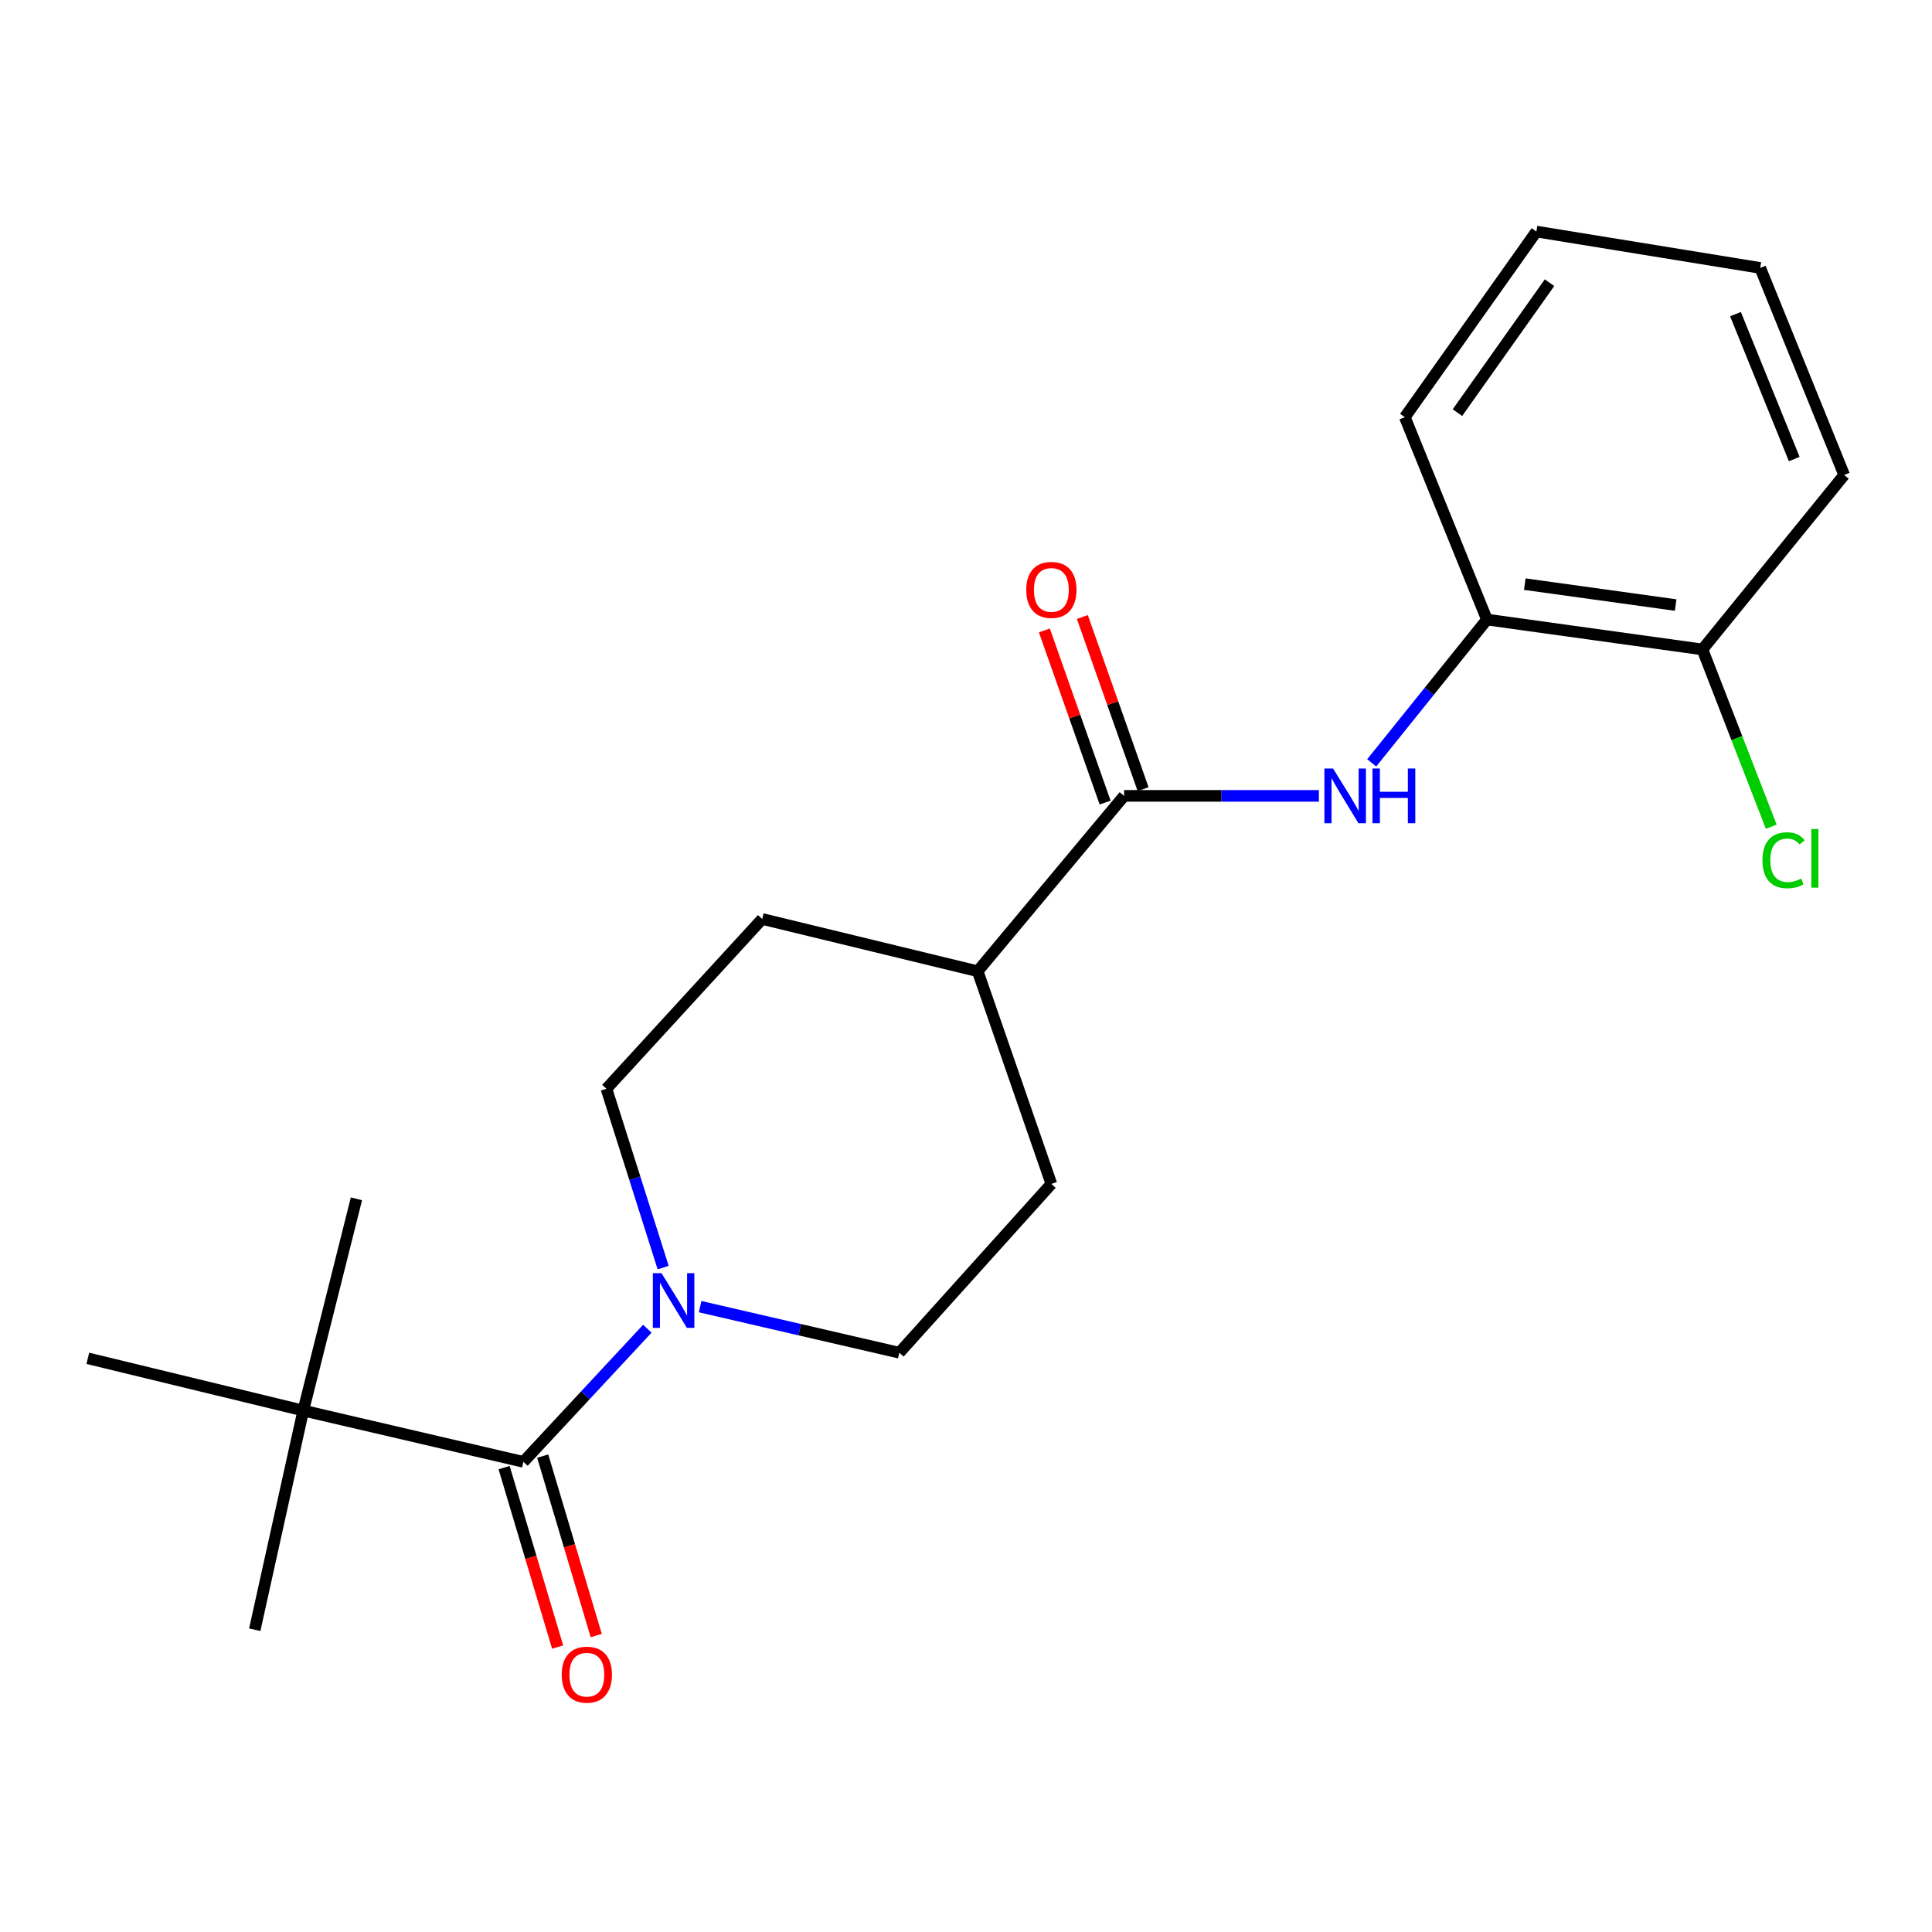 <?xml version='1.0' encoding='iso-8859-1'?>
<svg version='1.1' baseProfile='full'
              xmlns='http://www.w3.org/2000/svg'
                      xmlns:rdkit='http://www.rdkit.org/xml'
                      xmlns:xlink='http://www.w3.org/1999/xlink'
                  xml:space='preserve'
width='1000px' height='1000px' viewBox='0 0 1000 1000'>
<!-- END OF HEADER -->
<rect style='opacity:1.0;fill:#FFFFFF;stroke:none' width='1000' height='1000' x='0' y='0'> </rect>
<path class='bond-0' d='M 270.914,756.657 L 302.986,722.2' style='fill:none;fill-rule:evenodd;stroke:#000000;stroke-width:6px;stroke-linecap:butt;stroke-linejoin:miter;stroke-opacity:1' />
<path class='bond-0' d='M 302.986,722.2 L 335.058,687.743' style='fill:none;fill-rule:evenodd;stroke:#0000FF;stroke-width:6px;stroke-linecap:butt;stroke-linejoin:miter;stroke-opacity:1' />
<path class='bond-4' d='M 270.914,756.657 L 156.974,730.104' style='fill:none;fill-rule:evenodd;stroke:#000000;stroke-width:6px;stroke-linecap:butt;stroke-linejoin:miter;stroke-opacity:1' />
<path class='bond-8' d='M 260.923,759.638 L 274.775,806.077' style='fill:none;fill-rule:evenodd;stroke:#000000;stroke-width:6px;stroke-linecap:butt;stroke-linejoin:miter;stroke-opacity:1' />
<path class='bond-8' d='M 274.775,806.077 L 288.627,852.517' style='fill:none;fill-rule:evenodd;stroke:#FF0000;stroke-width:6px;stroke-linecap:butt;stroke-linejoin:miter;stroke-opacity:1' />
<path class='bond-8' d='M 280.906,753.677 L 294.758,800.117' style='fill:none;fill-rule:evenodd;stroke:#000000;stroke-width:6px;stroke-linecap:butt;stroke-linejoin:miter;stroke-opacity:1' />
<path class='bond-8' d='M 294.758,800.117 L 308.61,846.556' style='fill:none;fill-rule:evenodd;stroke:#FF0000;stroke-width:6px;stroke-linecap:butt;stroke-linejoin:miter;stroke-opacity:1' />
<path class='bond-6' d='M 343.249,656.105 L 328.572,609.824' style='fill:none;fill-rule:evenodd;stroke:#0000FF;stroke-width:6px;stroke-linecap:butt;stroke-linejoin:miter;stroke-opacity:1' />
<path class='bond-6' d='M 328.572,609.824 L 313.895,563.544' style='fill:none;fill-rule:evenodd;stroke:#000000;stroke-width:6px;stroke-linecap:butt;stroke-linejoin:miter;stroke-opacity:1' />
<path class='bond-7' d='M 362.389,676.318 L 413.938,688.243' style='fill:none;fill-rule:evenodd;stroke:#0000FF;stroke-width:6px;stroke-linecap:butt;stroke-linejoin:miter;stroke-opacity:1' />
<path class='bond-7' d='M 413.938,688.243 L 465.488,700.168' style='fill:none;fill-rule:evenodd;stroke:#000000;stroke-width:6px;stroke-linecap:butt;stroke-linejoin:miter;stroke-opacity:1' />
<path class='bond-1' d='M 581.838,411.94 L 506.036,502.71' style='fill:none;fill-rule:evenodd;stroke:#000000;stroke-width:6px;stroke-linecap:butt;stroke-linejoin:miter;stroke-opacity:1' />
<path class='bond-2' d='M 581.838,411.94 L 632.245,411.94' style='fill:none;fill-rule:evenodd;stroke:#000000;stroke-width:6px;stroke-linecap:butt;stroke-linejoin:miter;stroke-opacity:1' />
<path class='bond-2' d='M 632.245,411.94 L 682.653,411.94' style='fill:none;fill-rule:evenodd;stroke:#0000FF;stroke-width:6px;stroke-linecap:butt;stroke-linejoin:miter;stroke-opacity:1' />
<path class='bond-9' d='M 591.67,408.47 L 575.948,363.92' style='fill:none;fill-rule:evenodd;stroke:#000000;stroke-width:6px;stroke-linecap:butt;stroke-linejoin:miter;stroke-opacity:1' />
<path class='bond-9' d='M 575.948,363.92 L 560.226,319.37' style='fill:none;fill-rule:evenodd;stroke:#FF0000;stroke-width:6px;stroke-linecap:butt;stroke-linejoin:miter;stroke-opacity:1' />
<path class='bond-9' d='M 572.006,415.41 L 556.283,370.86' style='fill:none;fill-rule:evenodd;stroke:#000000;stroke-width:6px;stroke-linecap:butt;stroke-linejoin:miter;stroke-opacity:1' />
<path class='bond-9' d='M 556.283,370.86 L 540.561,326.31' style='fill:none;fill-rule:evenodd;stroke:#FF0000;stroke-width:6px;stroke-linecap:butt;stroke-linejoin:miter;stroke-opacity:1' />
<path class='bond-3' d='M 709.994,394.852 L 739.814,357.768' style='fill:none;fill-rule:evenodd;stroke:#0000FF;stroke-width:6px;stroke-linecap:butt;stroke-linejoin:miter;stroke-opacity:1' />
<path class='bond-3' d='M 739.814,357.768 L 769.634,320.683' style='fill:none;fill-rule:evenodd;stroke:#000000;stroke-width:6px;stroke-linecap:butt;stroke-linejoin:miter;stroke-opacity:1' />
<path class='bond-10' d='M 769.634,320.683 L 881.176,336.149' style='fill:none;fill-rule:evenodd;stroke:#000000;stroke-width:6px;stroke-linecap:butt;stroke-linejoin:miter;stroke-opacity:1' />
<path class='bond-10' d='M 789.229,302.347 L 867.309,313.174' style='fill:none;fill-rule:evenodd;stroke:#000000;stroke-width:6px;stroke-linecap:butt;stroke-linejoin:miter;stroke-opacity:1' />
<path class='bond-17' d='M 769.634,320.683 L 727.139,215.93' style='fill:none;fill-rule:evenodd;stroke:#000000;stroke-width:6px;stroke-linecap:butt;stroke-linejoin:miter;stroke-opacity:1' />
<path class='bond-14' d='M 156.974,730.104 L 45.455,703.064' style='fill:none;fill-rule:evenodd;stroke:#000000;stroke-width:6px;stroke-linecap:butt;stroke-linejoin:miter;stroke-opacity:1' />
<path class='bond-15' d='M 156.974,730.104 L 184.489,620.508' style='fill:none;fill-rule:evenodd;stroke:#000000;stroke-width:6px;stroke-linecap:butt;stroke-linejoin:miter;stroke-opacity:1' />
<path class='bond-16' d='M 156.974,730.104 L 131.857,843.546' style='fill:none;fill-rule:evenodd;stroke:#000000;stroke-width:6px;stroke-linecap:butt;stroke-linejoin:miter;stroke-opacity:1' />
<path class='bond-5' d='M 506.036,502.71 L 544.186,612.792' style='fill:none;fill-rule:evenodd;stroke:#000000;stroke-width:6px;stroke-linecap:butt;stroke-linejoin:miter;stroke-opacity:1' />
<path class='bond-21' d='M 506.036,502.71 L 394.517,475.658' style='fill:none;fill-rule:evenodd;stroke:#000000;stroke-width:6px;stroke-linecap:butt;stroke-linejoin:miter;stroke-opacity:1' />
<path class='bond-11' d='M 313.895,563.544 L 394.517,475.658' style='fill:none;fill-rule:evenodd;stroke:#000000;stroke-width:6px;stroke-linecap:butt;stroke-linejoin:miter;stroke-opacity:1' />
<path class='bond-12' d='M 465.488,700.168 L 544.186,612.792' style='fill:none;fill-rule:evenodd;stroke:#000000;stroke-width:6px;stroke-linecap:butt;stroke-linejoin:miter;stroke-opacity:1' />
<path class='bond-13' d='M 881.176,336.149 L 898.993,382.037' style='fill:none;fill-rule:evenodd;stroke:#000000;stroke-width:6px;stroke-linecap:butt;stroke-linejoin:miter;stroke-opacity:1' />
<path class='bond-13' d='M 898.993,382.037 L 916.809,427.925' style='fill:none;fill-rule:evenodd;stroke:#00CC00;stroke-width:6px;stroke-linecap:butt;stroke-linejoin:miter;stroke-opacity:1' />
<path class='bond-18' d='M 881.176,336.149 L 954.545,245.854' style='fill:none;fill-rule:evenodd;stroke:#000000;stroke-width:6px;stroke-linecap:butt;stroke-linejoin:miter;stroke-opacity:1' />
<path class='bond-19' d='M 727.139,215.93 L 795.226,119.853' style='fill:none;fill-rule:evenodd;stroke:#000000;stroke-width:6px;stroke-linecap:butt;stroke-linejoin:miter;stroke-opacity:1' />
<path class='bond-19' d='M 754.367,213.576 L 802.027,146.322' style='fill:none;fill-rule:evenodd;stroke:#000000;stroke-width:6px;stroke-linecap:butt;stroke-linejoin:miter;stroke-opacity:1' />
<path class='bond-22' d='M 954.545,245.854 L 911.089,138.679' style='fill:none;fill-rule:evenodd;stroke:#000000;stroke-width:6px;stroke-linecap:butt;stroke-linejoin:miter;stroke-opacity:1' />
<path class='bond-22' d='M 928.702,237.614 L 898.283,162.591' style='fill:none;fill-rule:evenodd;stroke:#000000;stroke-width:6px;stroke-linecap:butt;stroke-linejoin:miter;stroke-opacity:1' />
<path class='bond-20' d='M 795.226,119.853 L 911.089,138.679' style='fill:none;fill-rule:evenodd;stroke:#000000;stroke-width:6px;stroke-linecap:butt;stroke-linejoin:miter;stroke-opacity:1' />
<path  class='atom-1' d='M 342.391 658.98
L 351.671 673.98
Q 352.591 675.46, 354.071 678.14
Q 355.551 680.82, 355.631 680.98
L 355.631 658.98
L 359.391 658.98
L 359.391 687.3
L 355.511 687.3
L 345.551 670.9
Q 344.391 668.98, 343.151 666.78
Q 341.951 664.58, 341.591 663.9
L 341.591 687.3
L 337.911 687.3
L 337.911 658.98
L 342.391 658.98
' fill='#0000FF'/>
<path  class='atom-3' d='M 689.993 397.78
L 699.273 412.78
Q 700.193 414.26, 701.673 416.94
Q 703.153 419.62, 703.233 419.78
L 703.233 397.78
L 706.993 397.78
L 706.993 426.1
L 703.113 426.1
L 693.153 409.7
Q 691.993 407.78, 690.753 405.58
Q 689.553 403.38, 689.193 402.7
L 689.193 426.1
L 685.513 426.1
L 685.513 397.78
L 689.993 397.78
' fill='#0000FF'/>
<path  class='atom-3' d='M 710.393 397.78
L 714.233 397.78
L 714.233 409.82
L 728.713 409.82
L 728.713 397.78
L 732.553 397.78
L 732.553 426.1
L 728.713 426.1
L 728.713 413.02
L 714.233 413.02
L 714.233 426.1
L 710.393 426.1
L 710.393 397.78
' fill='#0000FF'/>
<path  class='atom-9' d='M 290.747 866.808
Q 290.747 860.008, 294.107 856.208
Q 297.467 852.408, 303.747 852.408
Q 310.027 852.408, 313.387 856.208
Q 316.747 860.008, 316.747 866.808
Q 316.747 873.688, 313.347 877.608
Q 309.947 881.488, 303.747 881.488
Q 297.507 881.488, 294.107 877.608
Q 290.747 873.728, 290.747 866.808
M 303.747 878.288
Q 308.067 878.288, 310.387 875.408
Q 312.747 872.488, 312.747 866.808
Q 312.747 861.248, 310.387 858.448
Q 308.067 855.608, 303.747 855.608
Q 299.427 855.608, 297.067 858.408
Q 294.747 861.208, 294.747 866.808
Q 294.747 872.528, 297.067 875.408
Q 299.427 878.288, 303.747 878.288
' fill='#FF0000'/>
<path  class='atom-10' d='M 531.186 305.331
Q 531.186 298.531, 534.546 294.731
Q 537.906 290.931, 544.186 290.931
Q 550.466 290.931, 553.826 294.731
Q 557.186 298.531, 557.186 305.331
Q 557.186 312.211, 553.786 316.131
Q 550.386 320.011, 544.186 320.011
Q 537.946 320.011, 534.546 316.131
Q 531.186 312.251, 531.186 305.331
M 544.186 316.811
Q 548.506 316.811, 550.826 313.931
Q 553.186 311.011, 553.186 305.331
Q 553.186 299.771, 550.826 296.971
Q 548.506 294.131, 544.186 294.131
Q 539.866 294.131, 537.506 296.931
Q 535.186 299.731, 535.186 305.331
Q 535.186 311.051, 537.506 313.931
Q 539.866 316.811, 544.186 316.811
' fill='#FF0000'/>
<path  class='atom-14' d='M 912.241 445.265
Q 912.241 438.225, 915.521 434.545
Q 918.841 430.825, 925.121 430.825
Q 930.961 430.825, 934.081 434.945
L 931.441 437.105
Q 929.161 434.105, 925.121 434.105
Q 920.841 434.105, 918.561 436.985
Q 916.321 439.825, 916.321 445.265
Q 916.321 450.865, 918.641 453.745
Q 921.001 456.625, 925.561 456.625
Q 928.681 456.625, 932.321 454.745
L 933.441 457.745
Q 931.961 458.705, 929.721 459.265
Q 927.481 459.825, 925.001 459.825
Q 918.841 459.825, 915.521 456.065
Q 912.241 452.305, 912.241 445.265
' fill='#00CC00'/>
<path  class='atom-14' d='M 937.521 429.105
L 941.201 429.105
L 941.201 459.465
L 937.521 459.465
L 937.521 429.105
' fill='#00CC00'/>
</svg>
